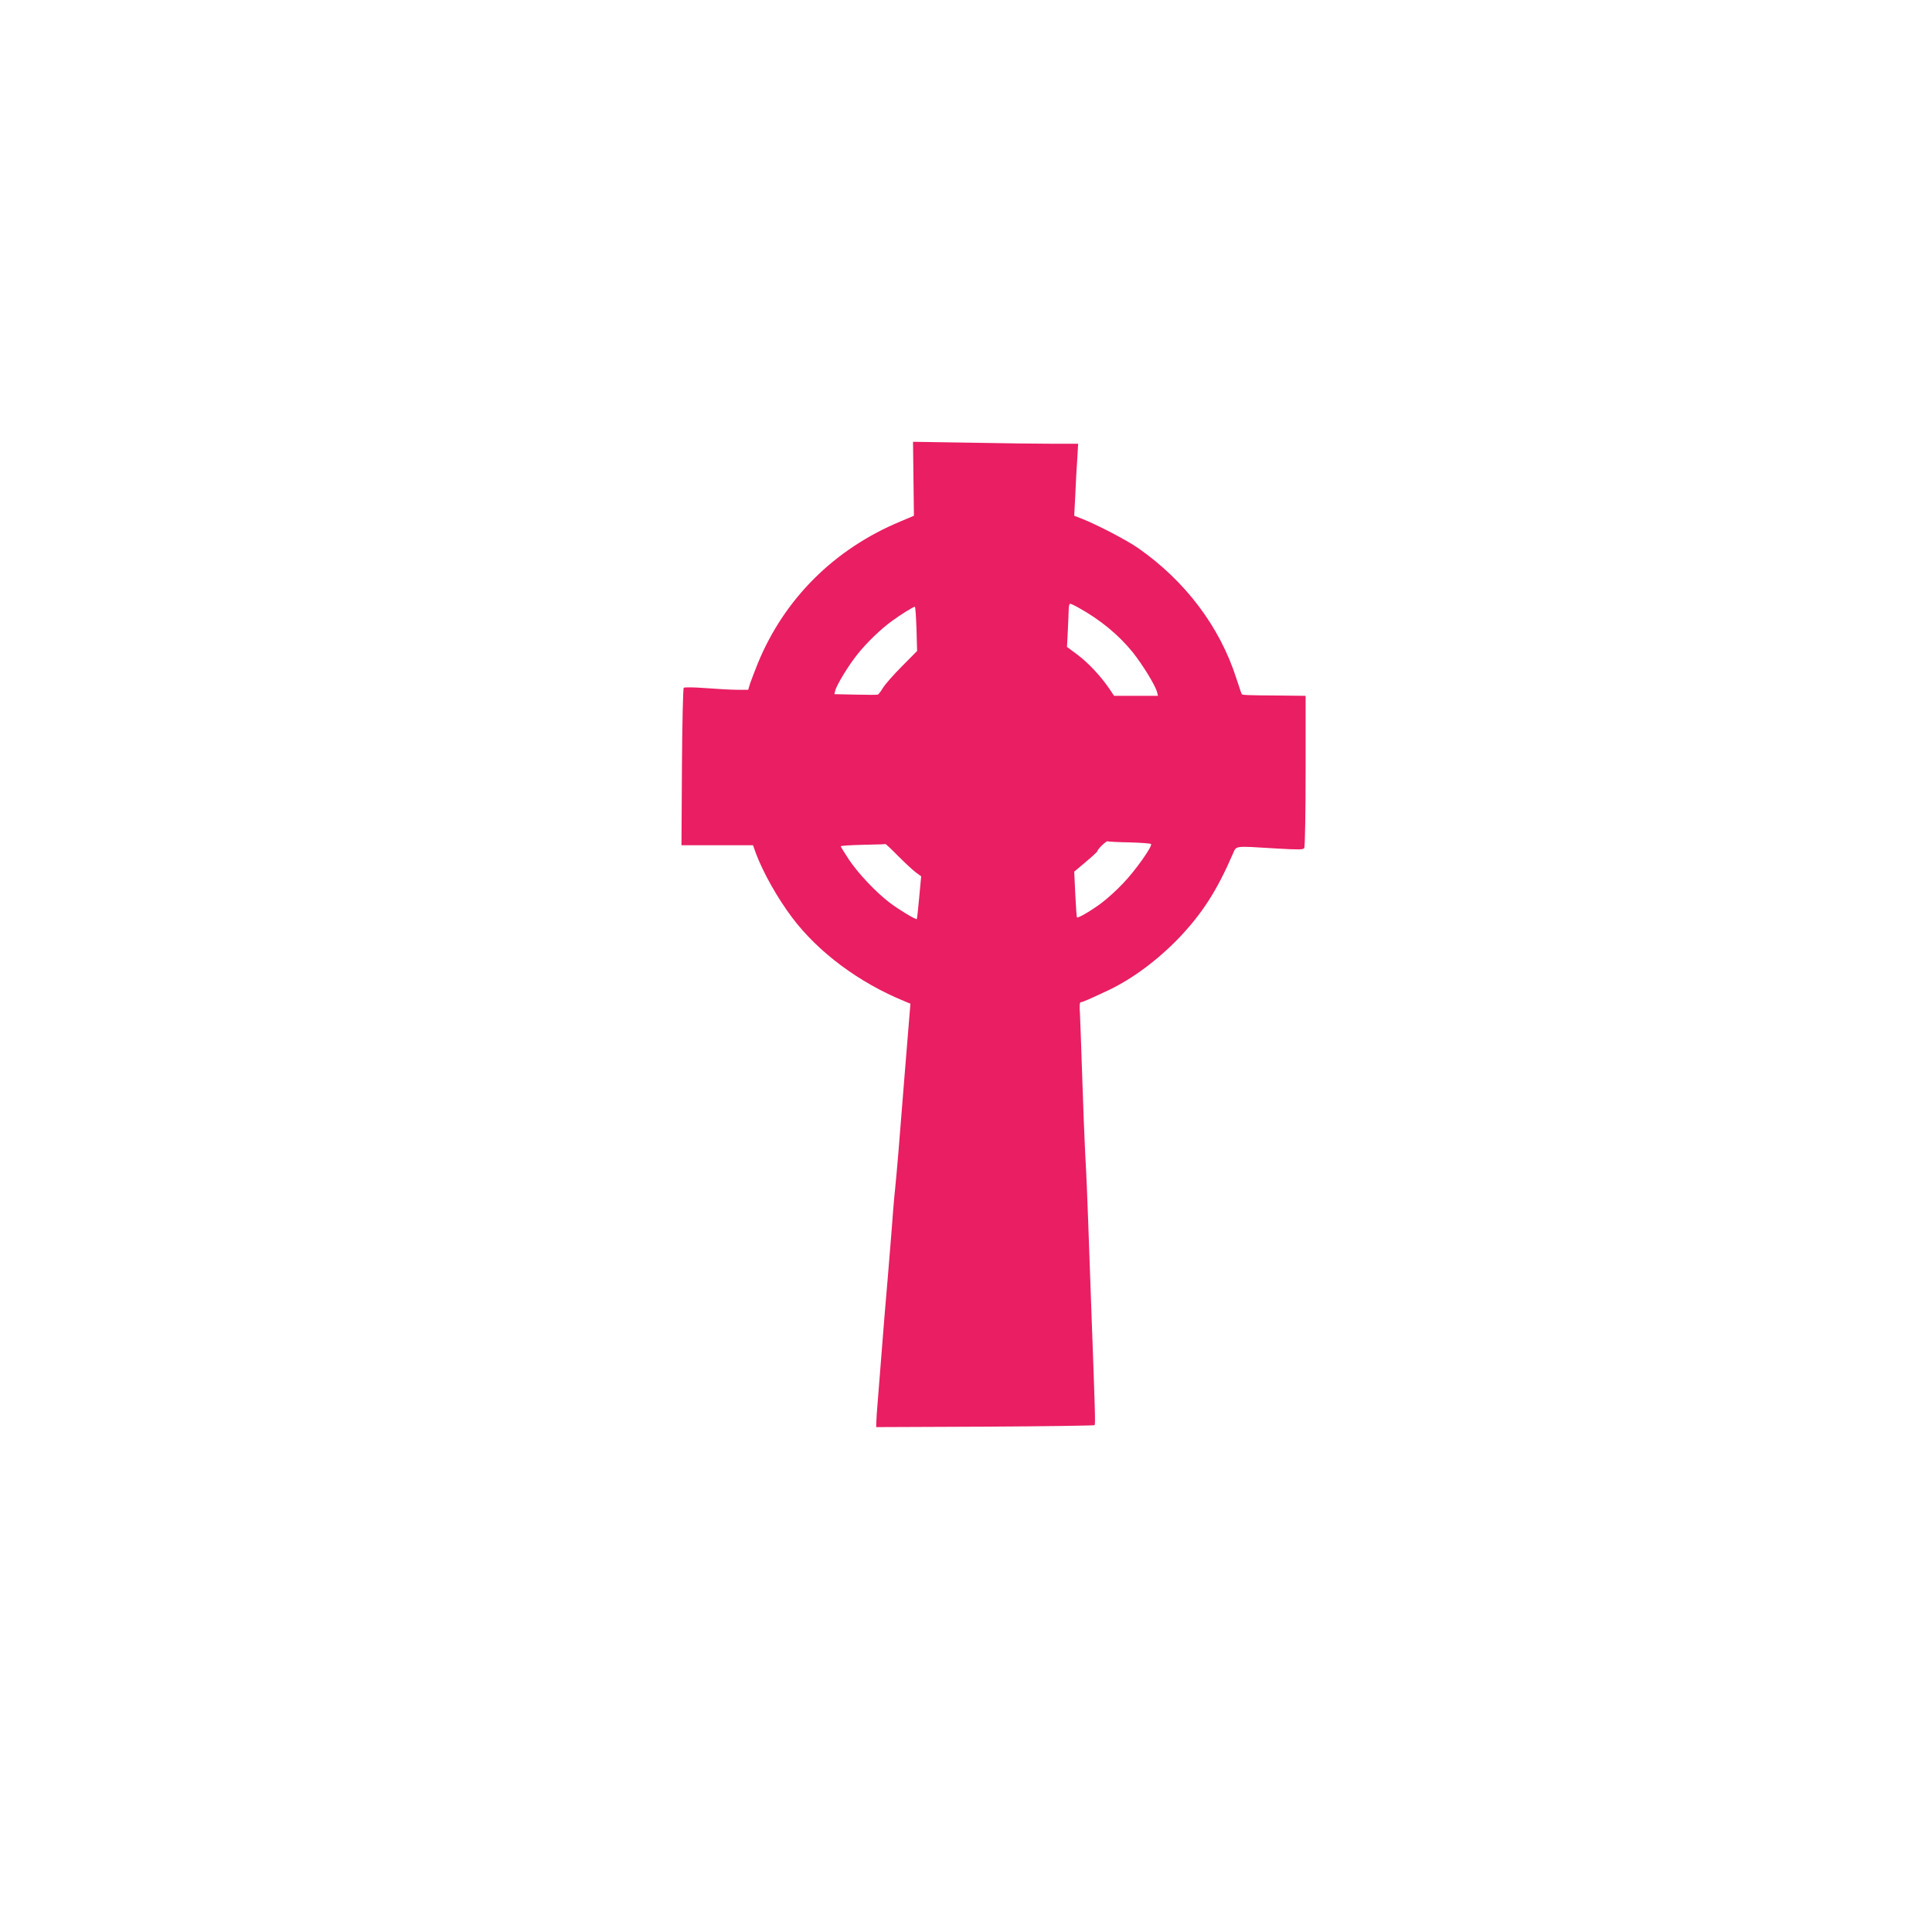 <?xml version="1.0" standalone="no"?>
<!DOCTYPE svg PUBLIC "-//W3C//DTD SVG 20010904//EN"
 "http://www.w3.org/TR/2001/REC-SVG-20010904/DTD/svg10.dtd">
<svg version="1.0" xmlns="http://www.w3.org/2000/svg"
 width="1280pt" height="1280pt" viewBox="0 0 1280 1280"
 preserveAspectRatio="xMidYMid meet">
<g transform="translate(0,1280) scale(0.1,-0.1)"
fill="#e91e63" stroke="none">
<path d="M6052 9628 l3 -245 -90 -38 c-437 -182 -768 -511 -944 -939 -20 -50
-43 -110 -51 -133 l-13 -43 -71 0 c-38 0 -132 5 -209 11 -77 6 -143 7 -147 2
-5 -4 -10 -241 -12 -526 l-3 -517 237 0 237 0 20 -56 c48 -127 142 -294 239
-423 173 -230 444 -432 746 -555 l38 -16 -5 -58 c-3 -31 -19 -230 -36 -442
-35 -448 -48 -599 -61 -730 -6 -52 -17 -187 -25 -300 -9 -113 -20 -250 -25
-305 -5 -55 -14 -161 -20 -235 -12 -152 -36 -452 -46 -580 -4 -47 -8 -101 -8
-120 l-1 -35 720 3 c396 2 723 7 727 10 6 7 3 97 -22 775 -5 152 -14 404 -20
560 -5 155 -14 361 -20 457 -5 96 -14 328 -20 515 -6 187 -13 375 -15 418 -4
51 -2 77 5 77 12 0 59 21 185 80 159 76 322 197 466 346 154 162 251 312 357
557 25 55 3 53 281 36 153 -9 185 -9 192 2 5 8 9 238 9 512 l0 497 -182 2
c-197 1 -237 3 -241 9 -2 2 -18 51 -37 108 -109 339 -337 641 -647 858 -75 53
-277 158 -377 197 l-49 19 7 136 c3 75 9 182 13 239 l6 102 -164 0 c-90 0
-336 3 -547 7 l-383 6 3 -245z m1095 -855 c143 -79 265 -180 358 -295 66 -83
150 -220 161 -264 l6 -24 -145 0 -146 0 -32 48 c-57 83 -138 170 -210 224
l-70 52 5 95 c3 53 5 117 6 144 0 26 4 47 10 47 5 0 31 -12 57 -27z m-1075
-139 l4 -147 -100 -101 c-56 -56 -112 -120 -126 -143 -14 -23 -29 -44 -35 -45
-5 -2 -72 -2 -148 0 l-139 3 6 25 c9 36 90 169 146 238 59 75 156 169 230 222
58 43 141 94 151 94 4 0 8 -66 11 -146z m1411 -1415 c76 -2 140 -7 143 -11 10
-15 -105 -177 -183 -258 -42 -45 -106 -103 -142 -130 -67 -51 -159 -105 -166
-98 -2 2 -7 71 -11 153 l-7 150 77 65 c42 35 76 67 76 70 0 12 60 71 68 66 4
-2 70 -6 145 -7z m-1531 -92 c46 -46 98 -94 117 -108 l34 -25 -13 -139 c-7
-77 -14 -142 -16 -144 -5 -6 -117 61 -179 108 -91 69 -208 193 -270 285 -30
46 -55 86 -55 89 0 4 66 8 148 10 81 1 148 4 149 5 1 1 40 -35 85 -81z"/>
</g>
</svg>
